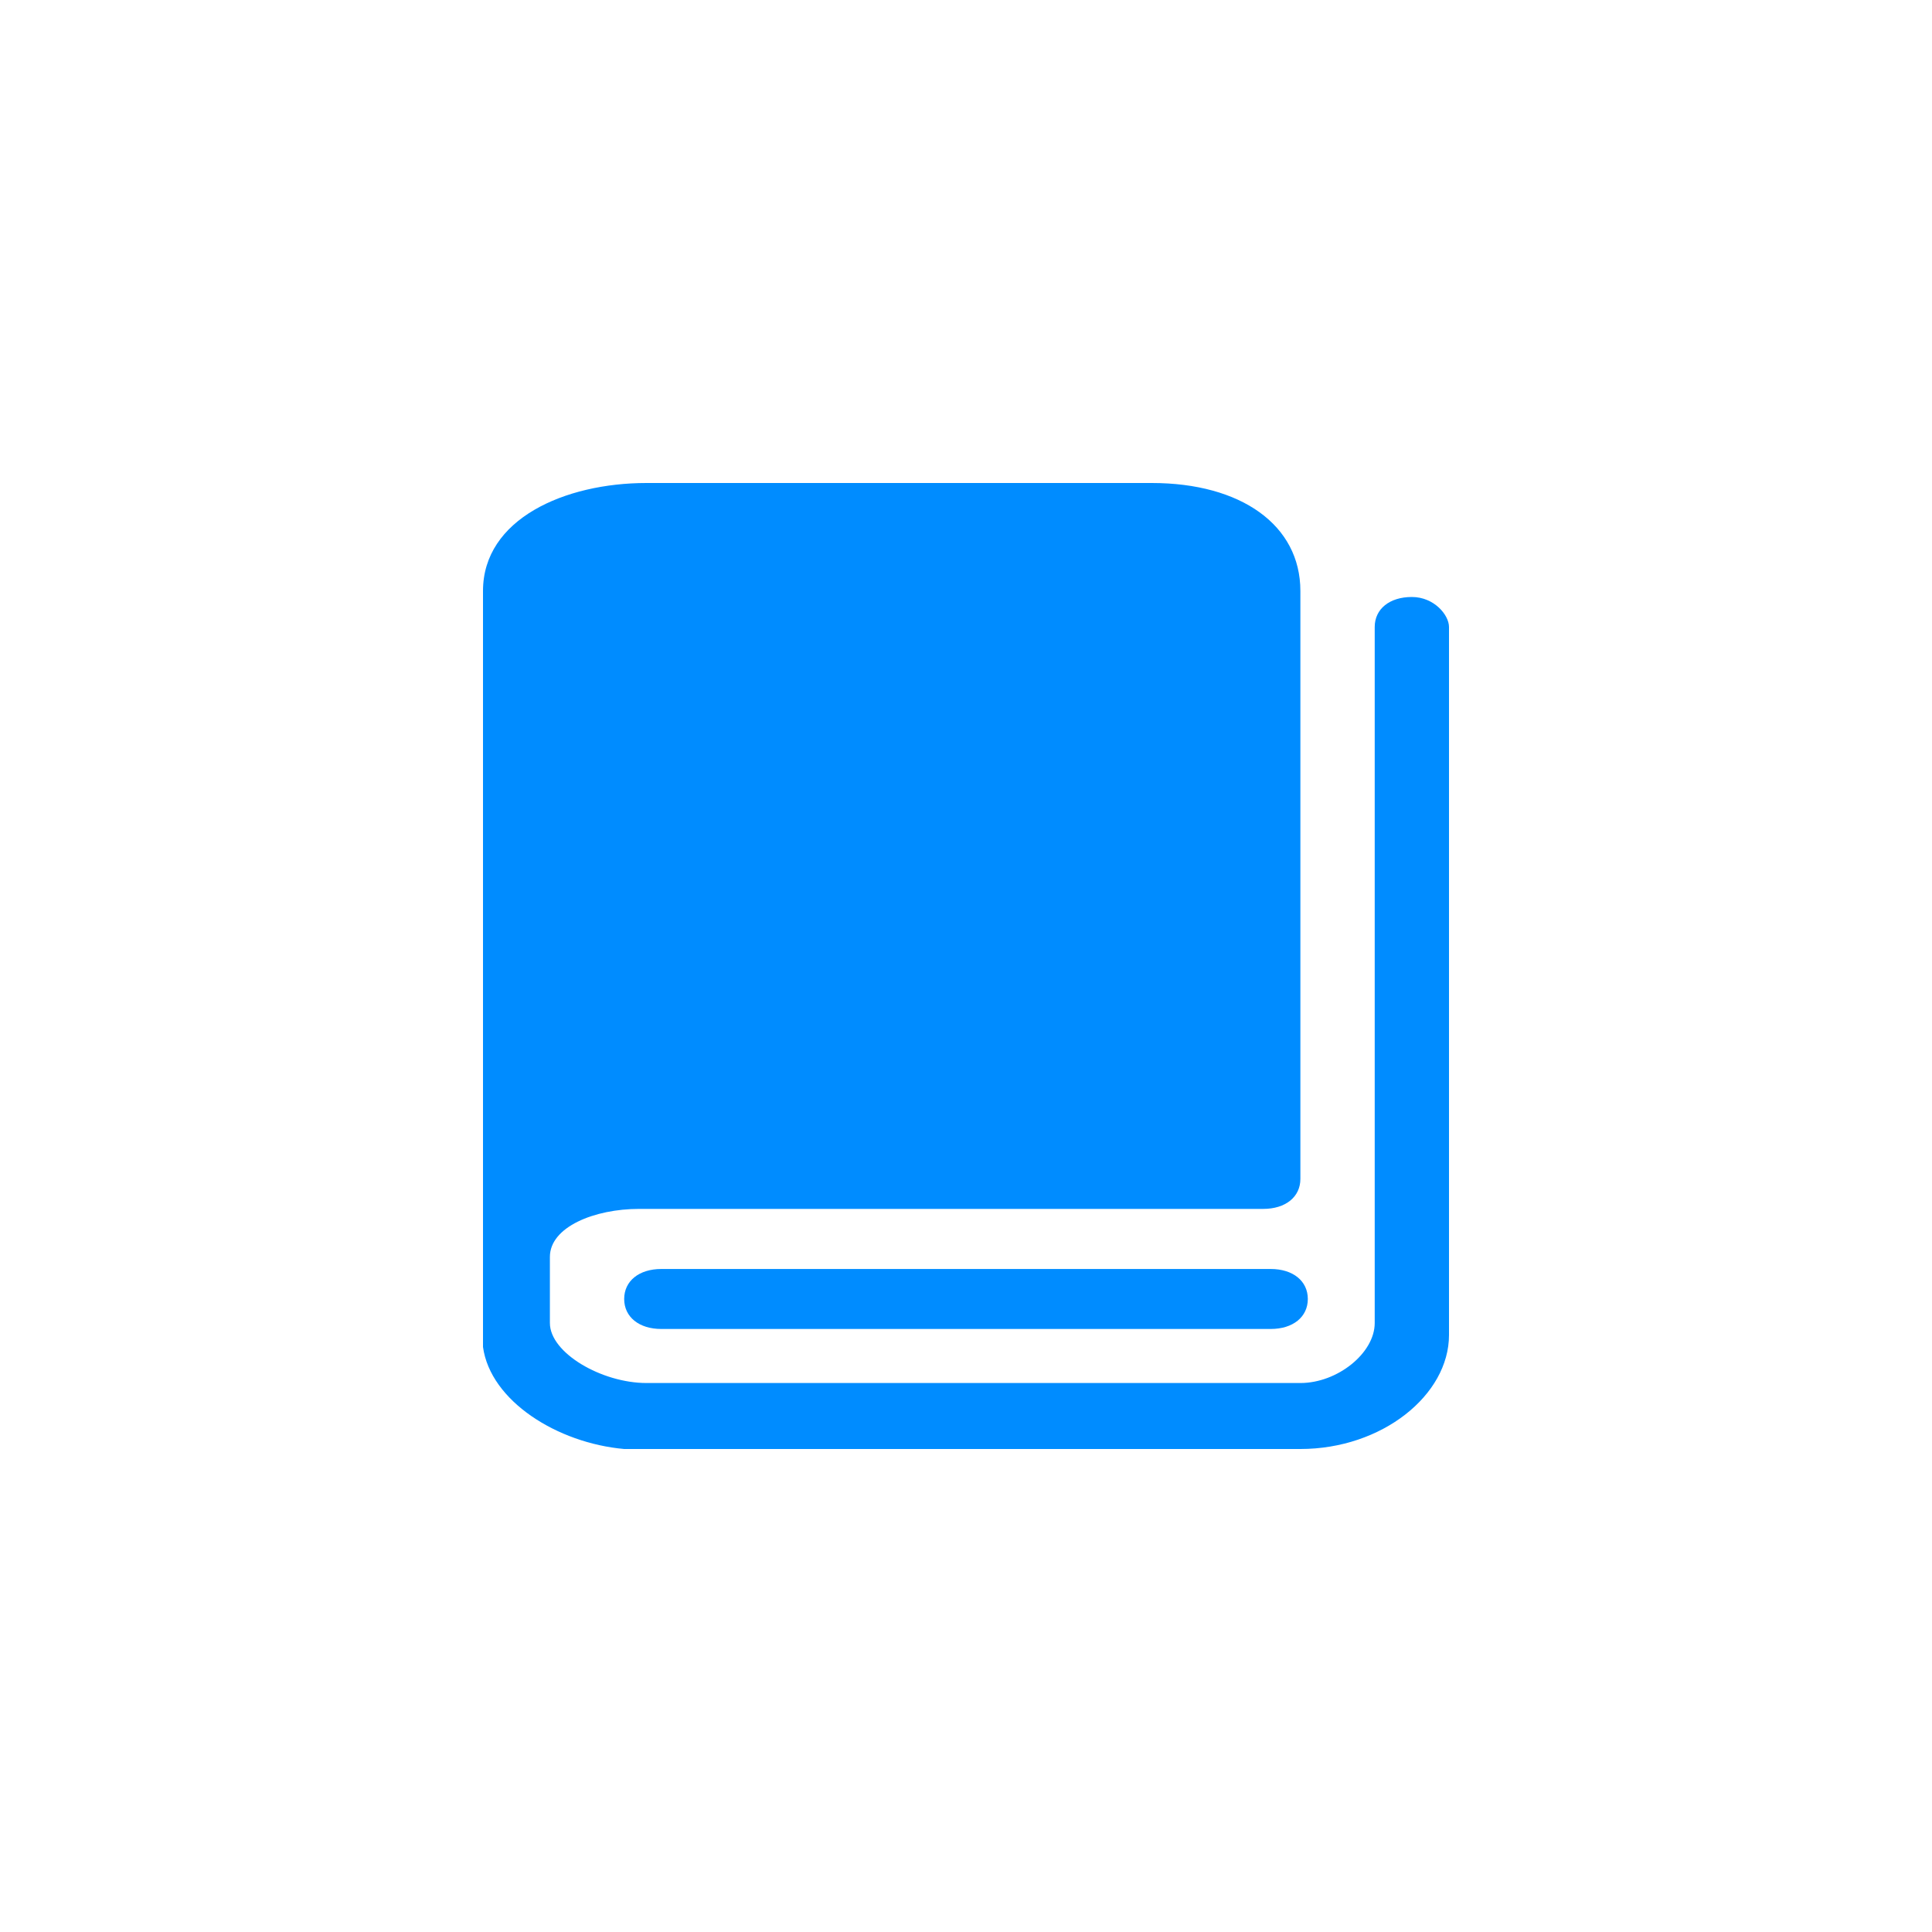 <svg width="40" height="40" viewBox="0 0 40 40" fill="none" xmlns="http://www.w3.org/2000/svg">
<path d="M29.231 12.36C28.769 12.36 28.462 12.608 28.462 12.981V27.392C28.462 28.013 27.692 28.634 26.923 28.634H13.385C12.461 28.634 11.385 28.013 11.385 27.392V26.023C11.385 25.402 12.308 25.029 13.231 25.029H26.154C26.615 25.029 26.923 24.782 26.923 24.408V12.236C26.923 10.869 25.692 10 23.846 10H13.385C11.692 10 10 10.746 10 12.235V27.888C10.154 29.006 11.539 29.877 12.923 30H26.923C28.615 30 30 28.882 30 27.64V12.981C30 12.733 29.692 12.36 29.231 12.36ZM26.308 26.273H13.692C13.231 26.273 12.923 26.521 12.923 26.894C12.923 27.267 13.231 27.515 13.692 27.515H26.308C26.769 27.515 27.077 27.267 27.077 26.894C27.077 26.521 26.769 26.273 26.308 26.273Z" fill="#008CFF"/>
</svg>
